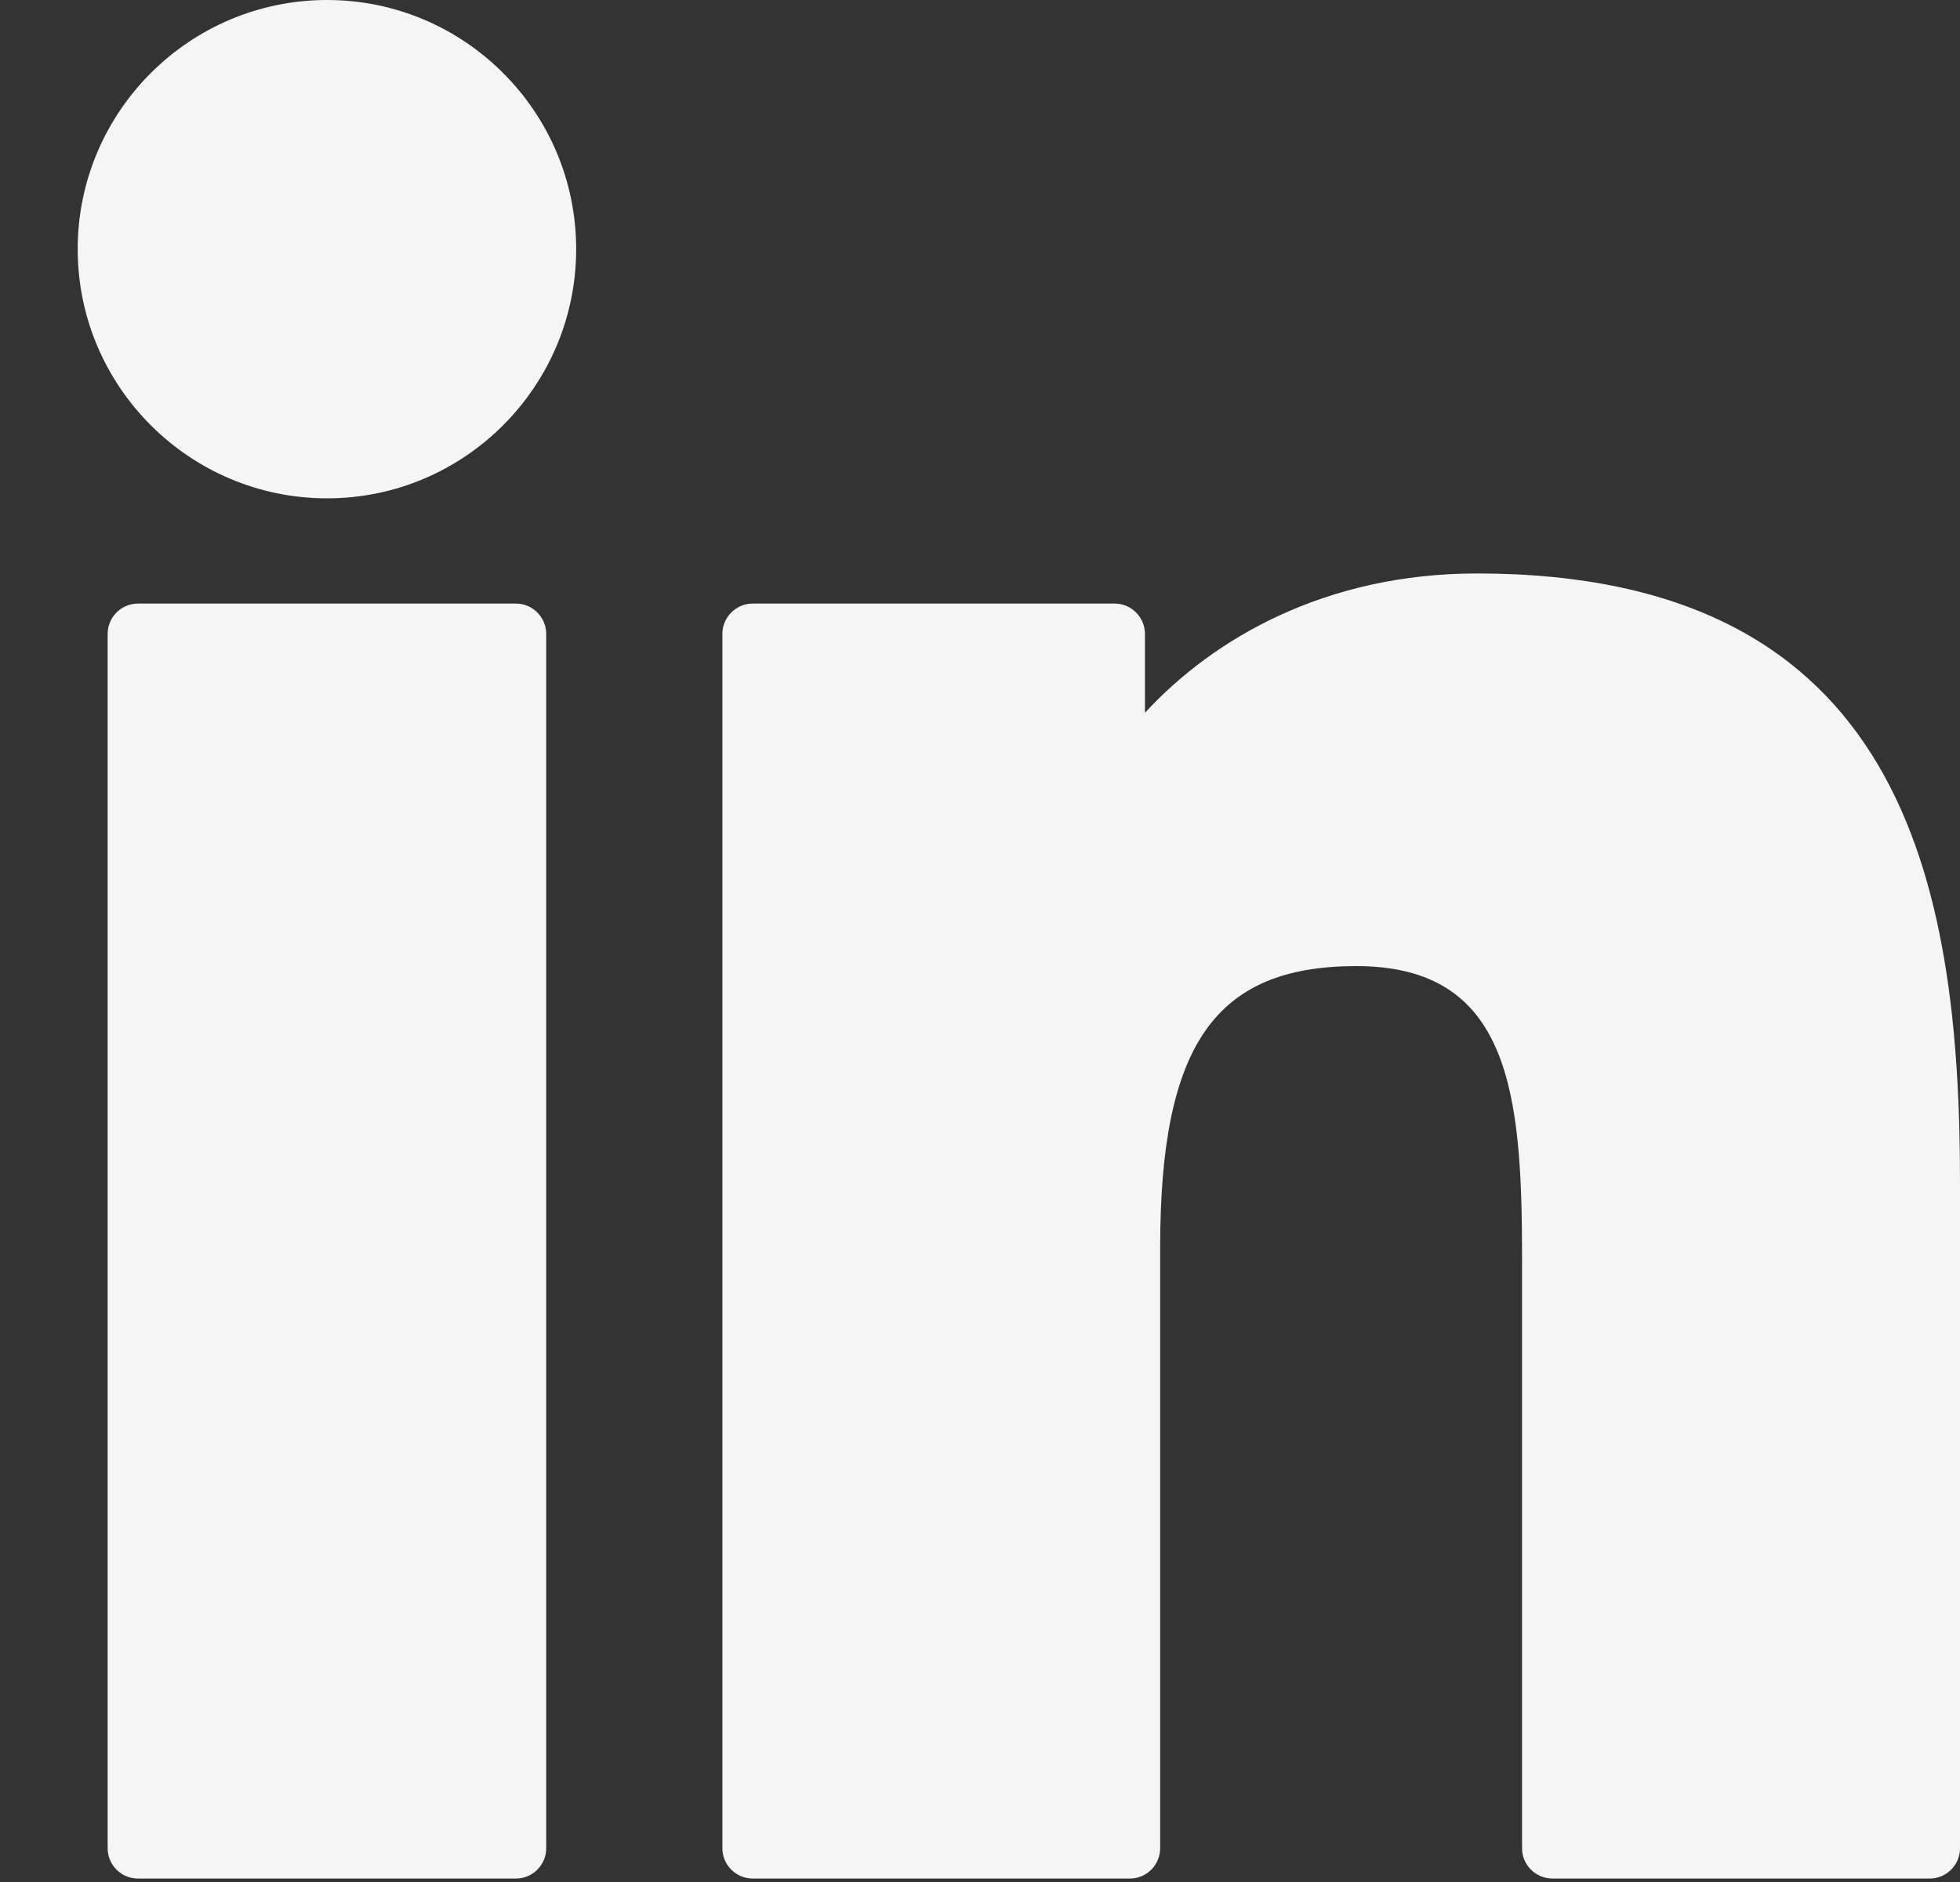 <svg width="25" height="24" viewBox="0 0 25 24" fill="none" xmlns="http://www.w3.org/2000/svg">
<rect x="0" y="0" width="25" height="24" fill="#333333" stroke="none"/>
<g id="XMLID_801_">
<path id="XMLID_802_" d="M6.58 7.697H1.76C1.546 7.697 1.373 7.871 1.373 8.085V23.569C1.373 23.783 1.546 23.956 1.76 23.956H6.58C6.794 23.956 6.967 23.783 6.967 23.569V8.085C6.967 7.871 6.794 7.697 6.58 7.697Z" fill="#F5F5F5"/>
<path id="XMLID_803_" d="M4.172 0C2.418 0 0.991 1.425 0.991 3.177C0.991 4.93 2.418 6.355 4.172 6.355C5.924 6.355 7.349 4.929 7.349 3.177C7.35 1.425 5.924 0 4.172 0Z" fill="#F5F5F5"/>
<path id="XMLID_804_" d="M18.839 7.313C16.904 7.313 15.473 8.145 14.604 9.09V8.085C14.604 7.871 14.431 7.697 14.217 7.697H9.601C9.388 7.697 9.214 7.871 9.214 8.085V23.569C9.214 23.783 9.388 23.956 9.601 23.956H14.411C14.625 23.956 14.798 23.783 14.798 23.569V15.908C14.798 13.326 15.499 12.32 17.299 12.32C19.259 12.32 19.414 13.933 19.414 16.041V23.569C19.414 23.783 19.588 23.956 19.802 23.956H24.613C24.827 23.956 25 23.783 25 23.569V15.075C25 11.237 24.268 7.313 18.839 7.313Z" fill="#F5F5F5"/>
</g>
</svg>
